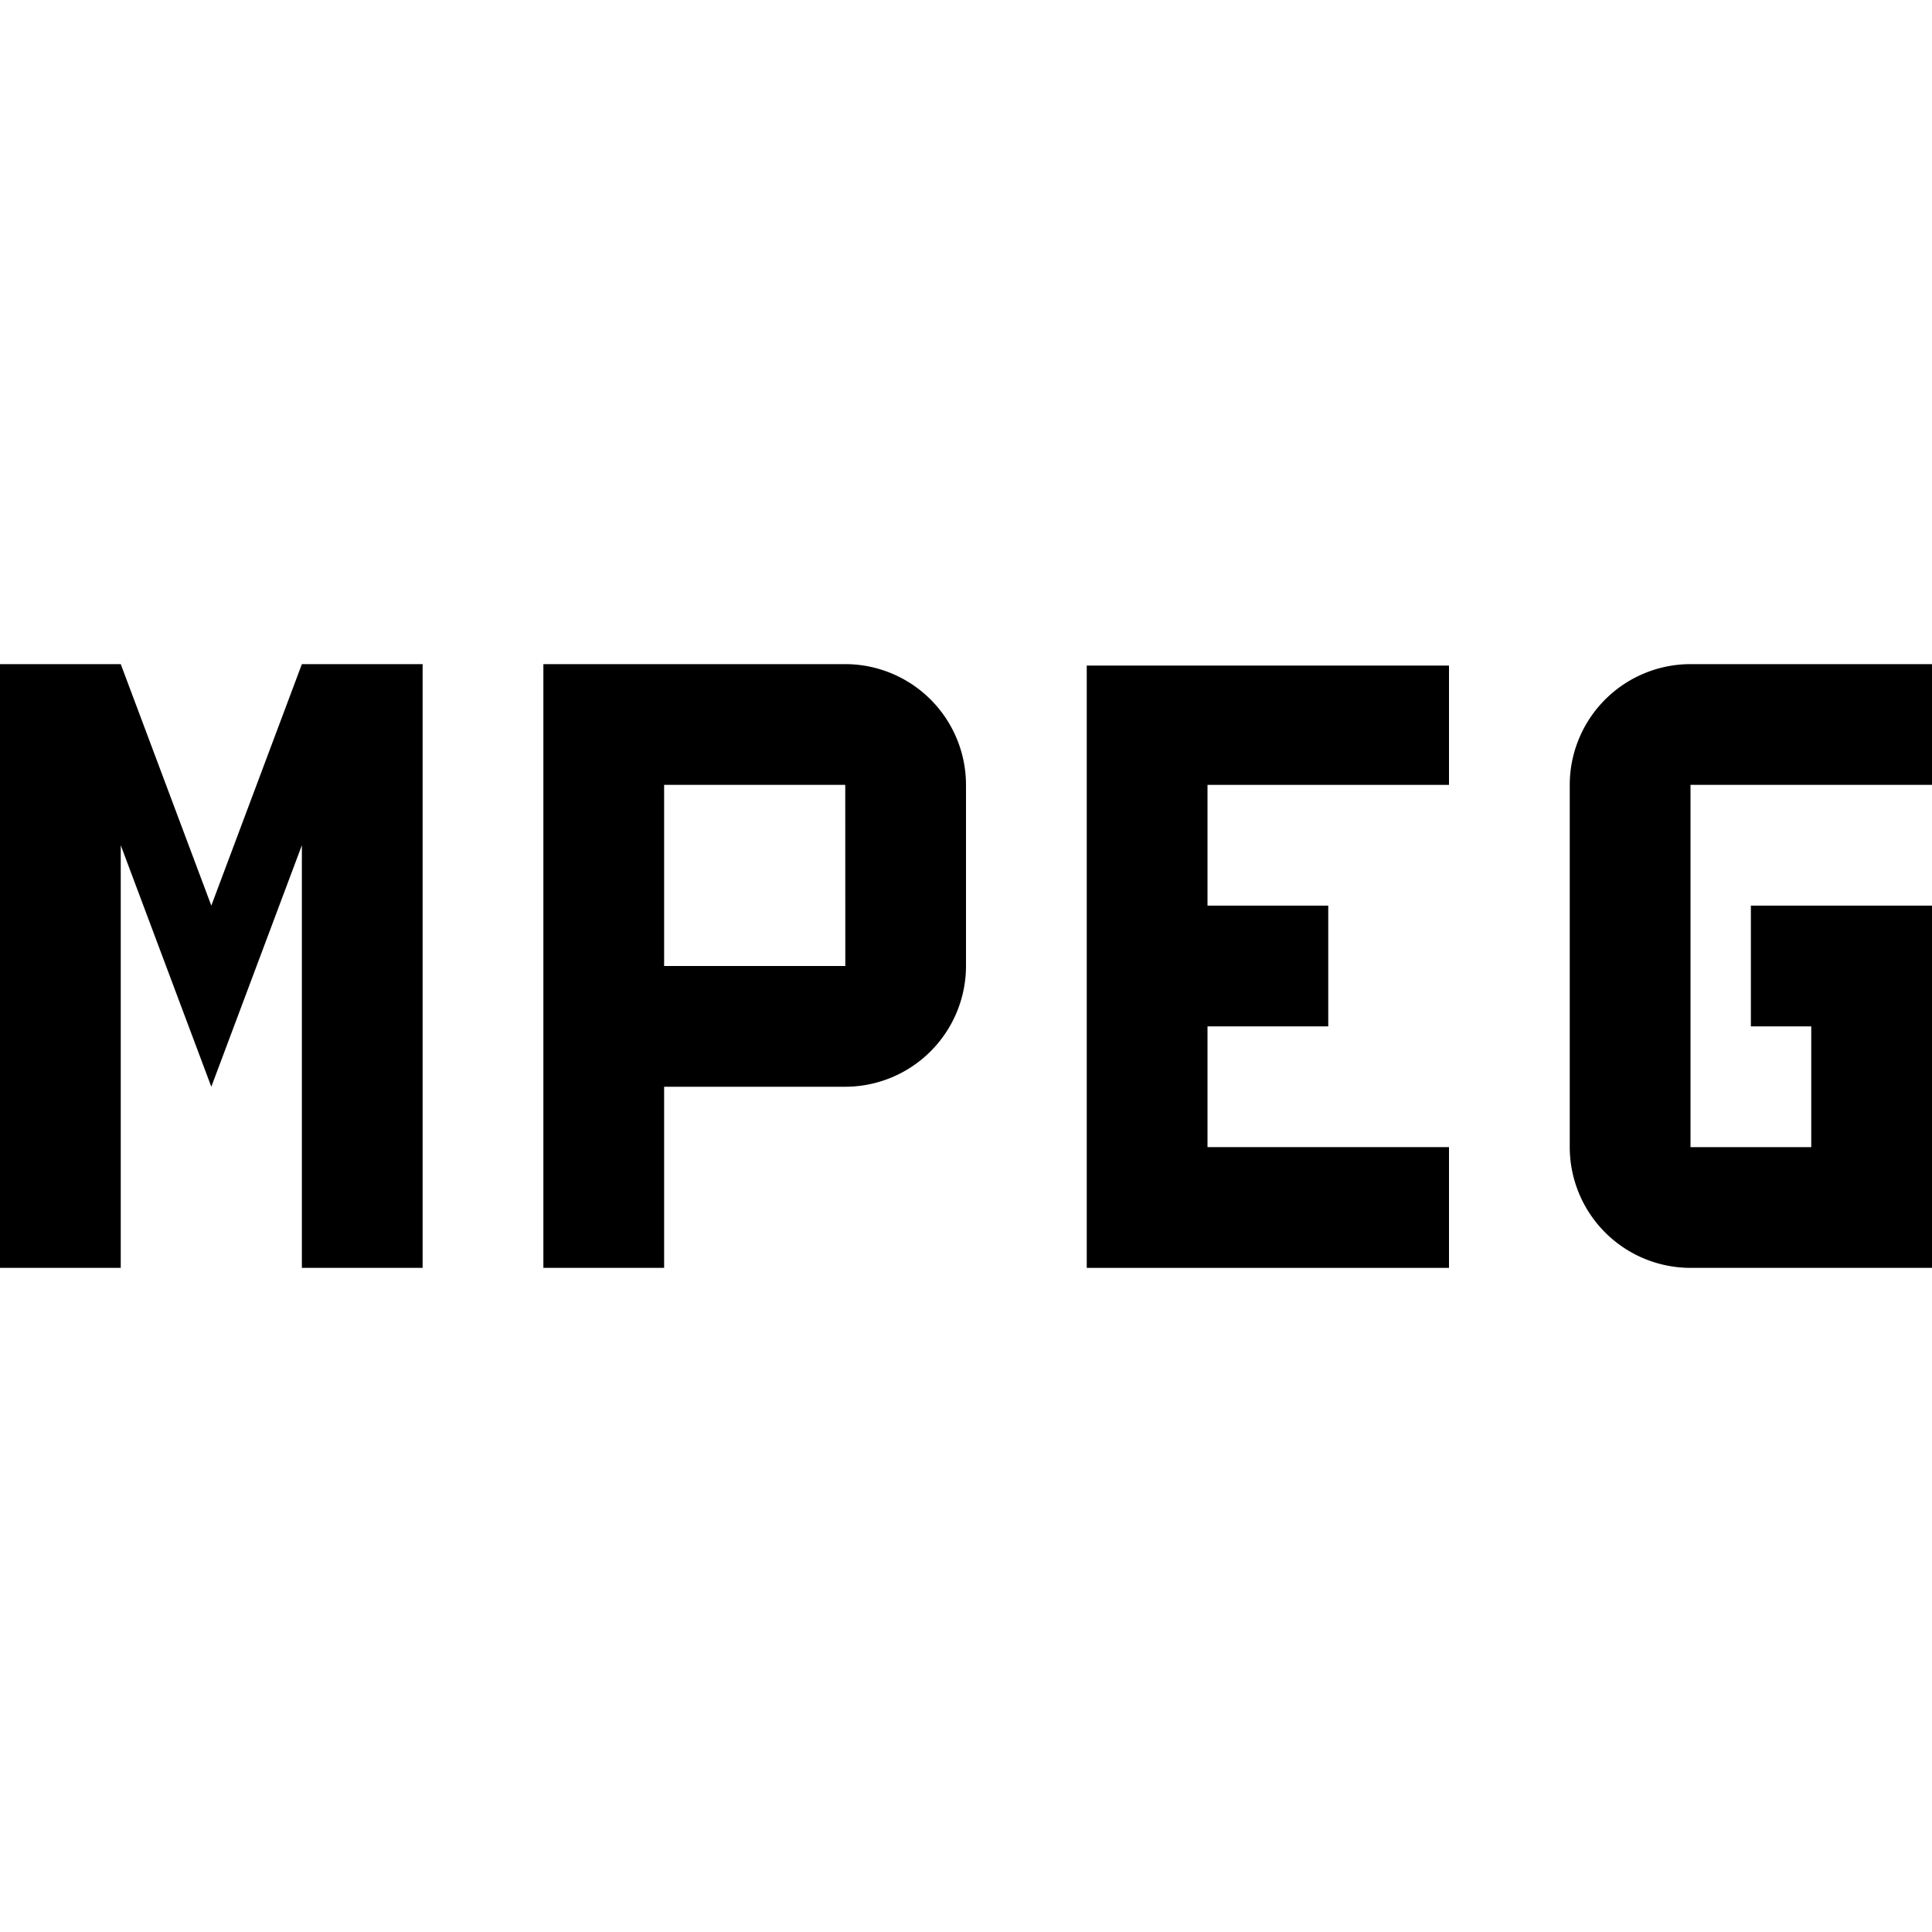 <svg xmlns="http://www.w3.org/2000/svg" viewBox="0 0 32 32" fill="currentColor"><defs/><title>MPEG</title><path d="M32,21H28a2.002,2.002,0,0,1-2-2V13a2.002,2.002,0,0,1,2-2h4v2H28v6h2V17H29l0-2h3Z"/><polygon points="24 13 24 11.024 18 11.024 18 21 24 21 24 19 20 19 20 17 22 17 22 15 20 15 20 13 24 13"/><path d="M14,11H9V21h2V18h3a2.003,2.003,0,0,0,2-2V13A2.002,2.002,0,0,0,14,11Zm-3,5V13h3l.001,3Z"/><polygon points="7 11 5 11 3.5 15 2 11 0 11 0 21 2 21 2 14 3.5 18 5 14 5 21 7 21 7 11"/><rect id="_Transparent_Rectangle_" data-name="&lt;Transparent Rectangle&gt;" class="cls-1" width="32" height="32" style="fill:none"/></svg>